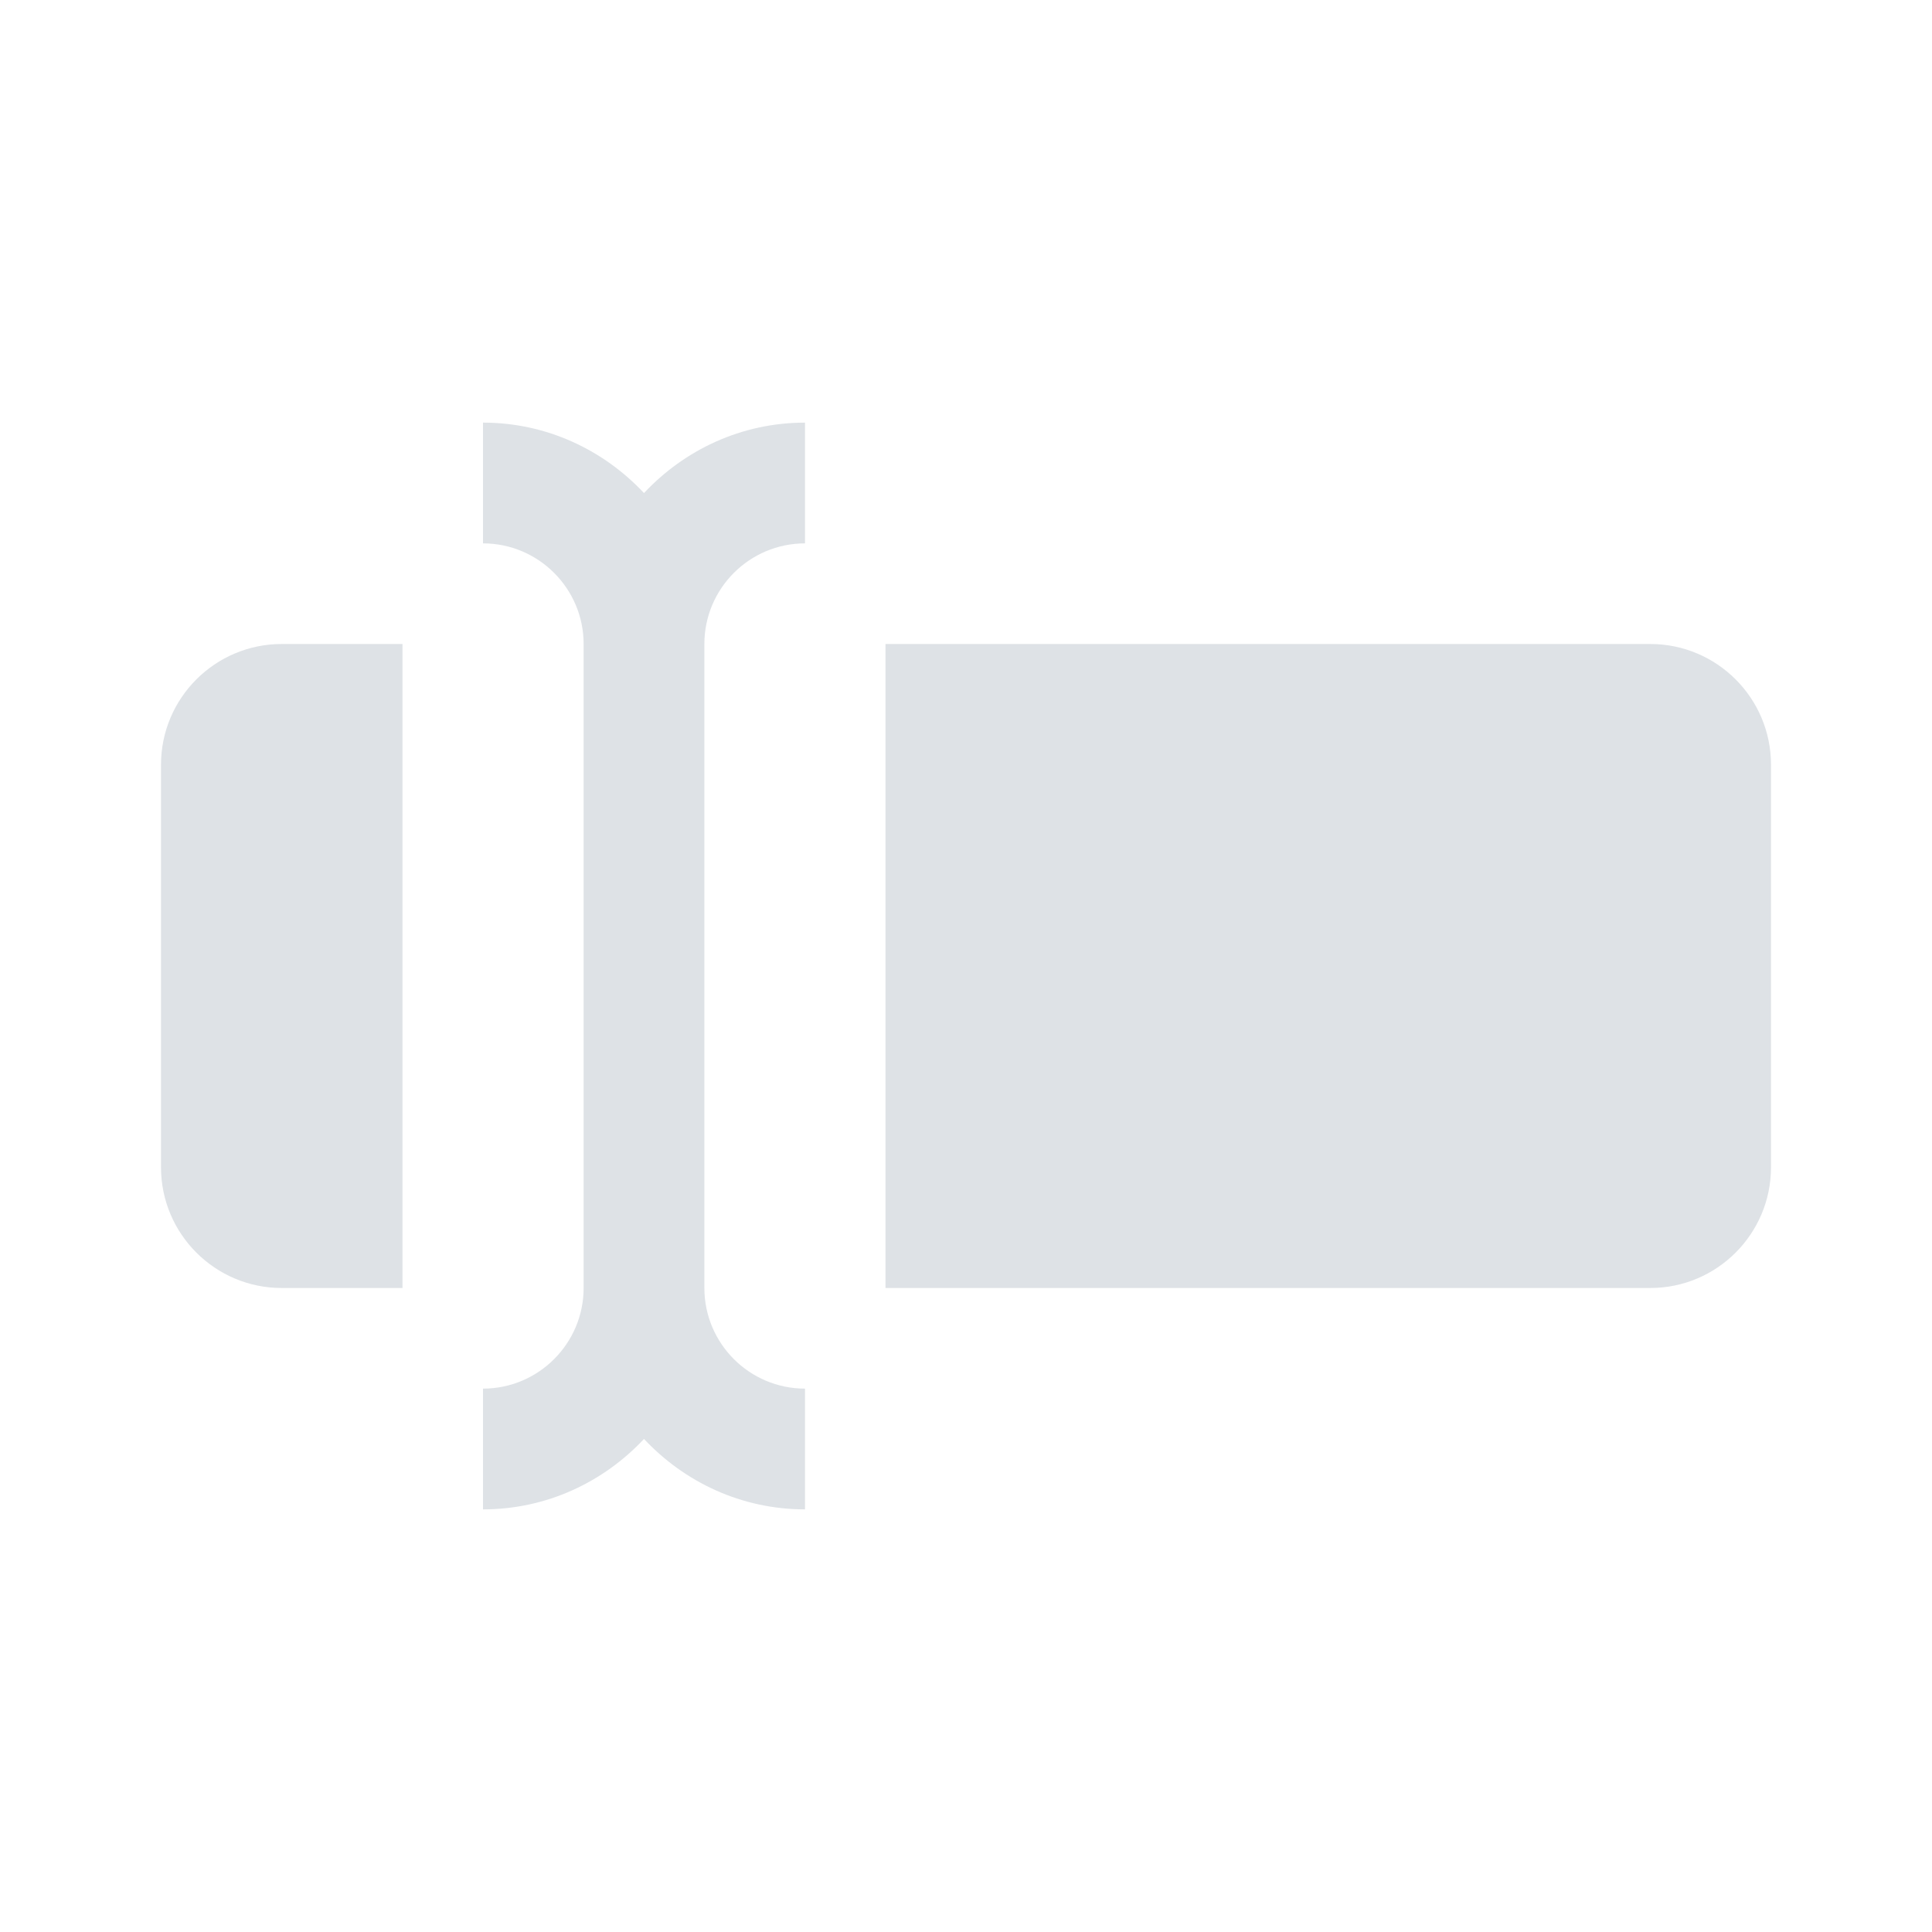 <svg width="24" height="24" viewBox="0 0 24 24" fill="none" xmlns="http://www.w3.org/2000/svg">
<path d="M5 8H3.5C2.672 8 2 8.672 2 9.5V14.5C2 15.328 2.672 16 3.5 16H5V8Z" fill="#DEE2E6"/>
<path d="M20.5 8H11V16H20.5C21.328 16 22 15.328 22 14.5V9.5C22 8.672 21.328 8 20.5 8Z" fill="#DEE2E6"/>
<path d="M10 6.75V5.25C9.21 5.25 8.502 5.589 8 6.125C7.498 5.589 6.79 5.25 6 5.25V6.75C6.689 6.75 7.25 7.311 7.25 8V16C7.25 16.689 6.689 17.25 6 17.25V18.75C6.79 18.75 7.498 18.411 8 17.875C8.502 18.411 9.21 18.75 10 18.75V17.25C9.31 17.25 8.75 16.689 8.75 16V8C8.75 7.311 9.31 6.75 10 6.75Z" fill="#DEE2E6"/>
</svg>
